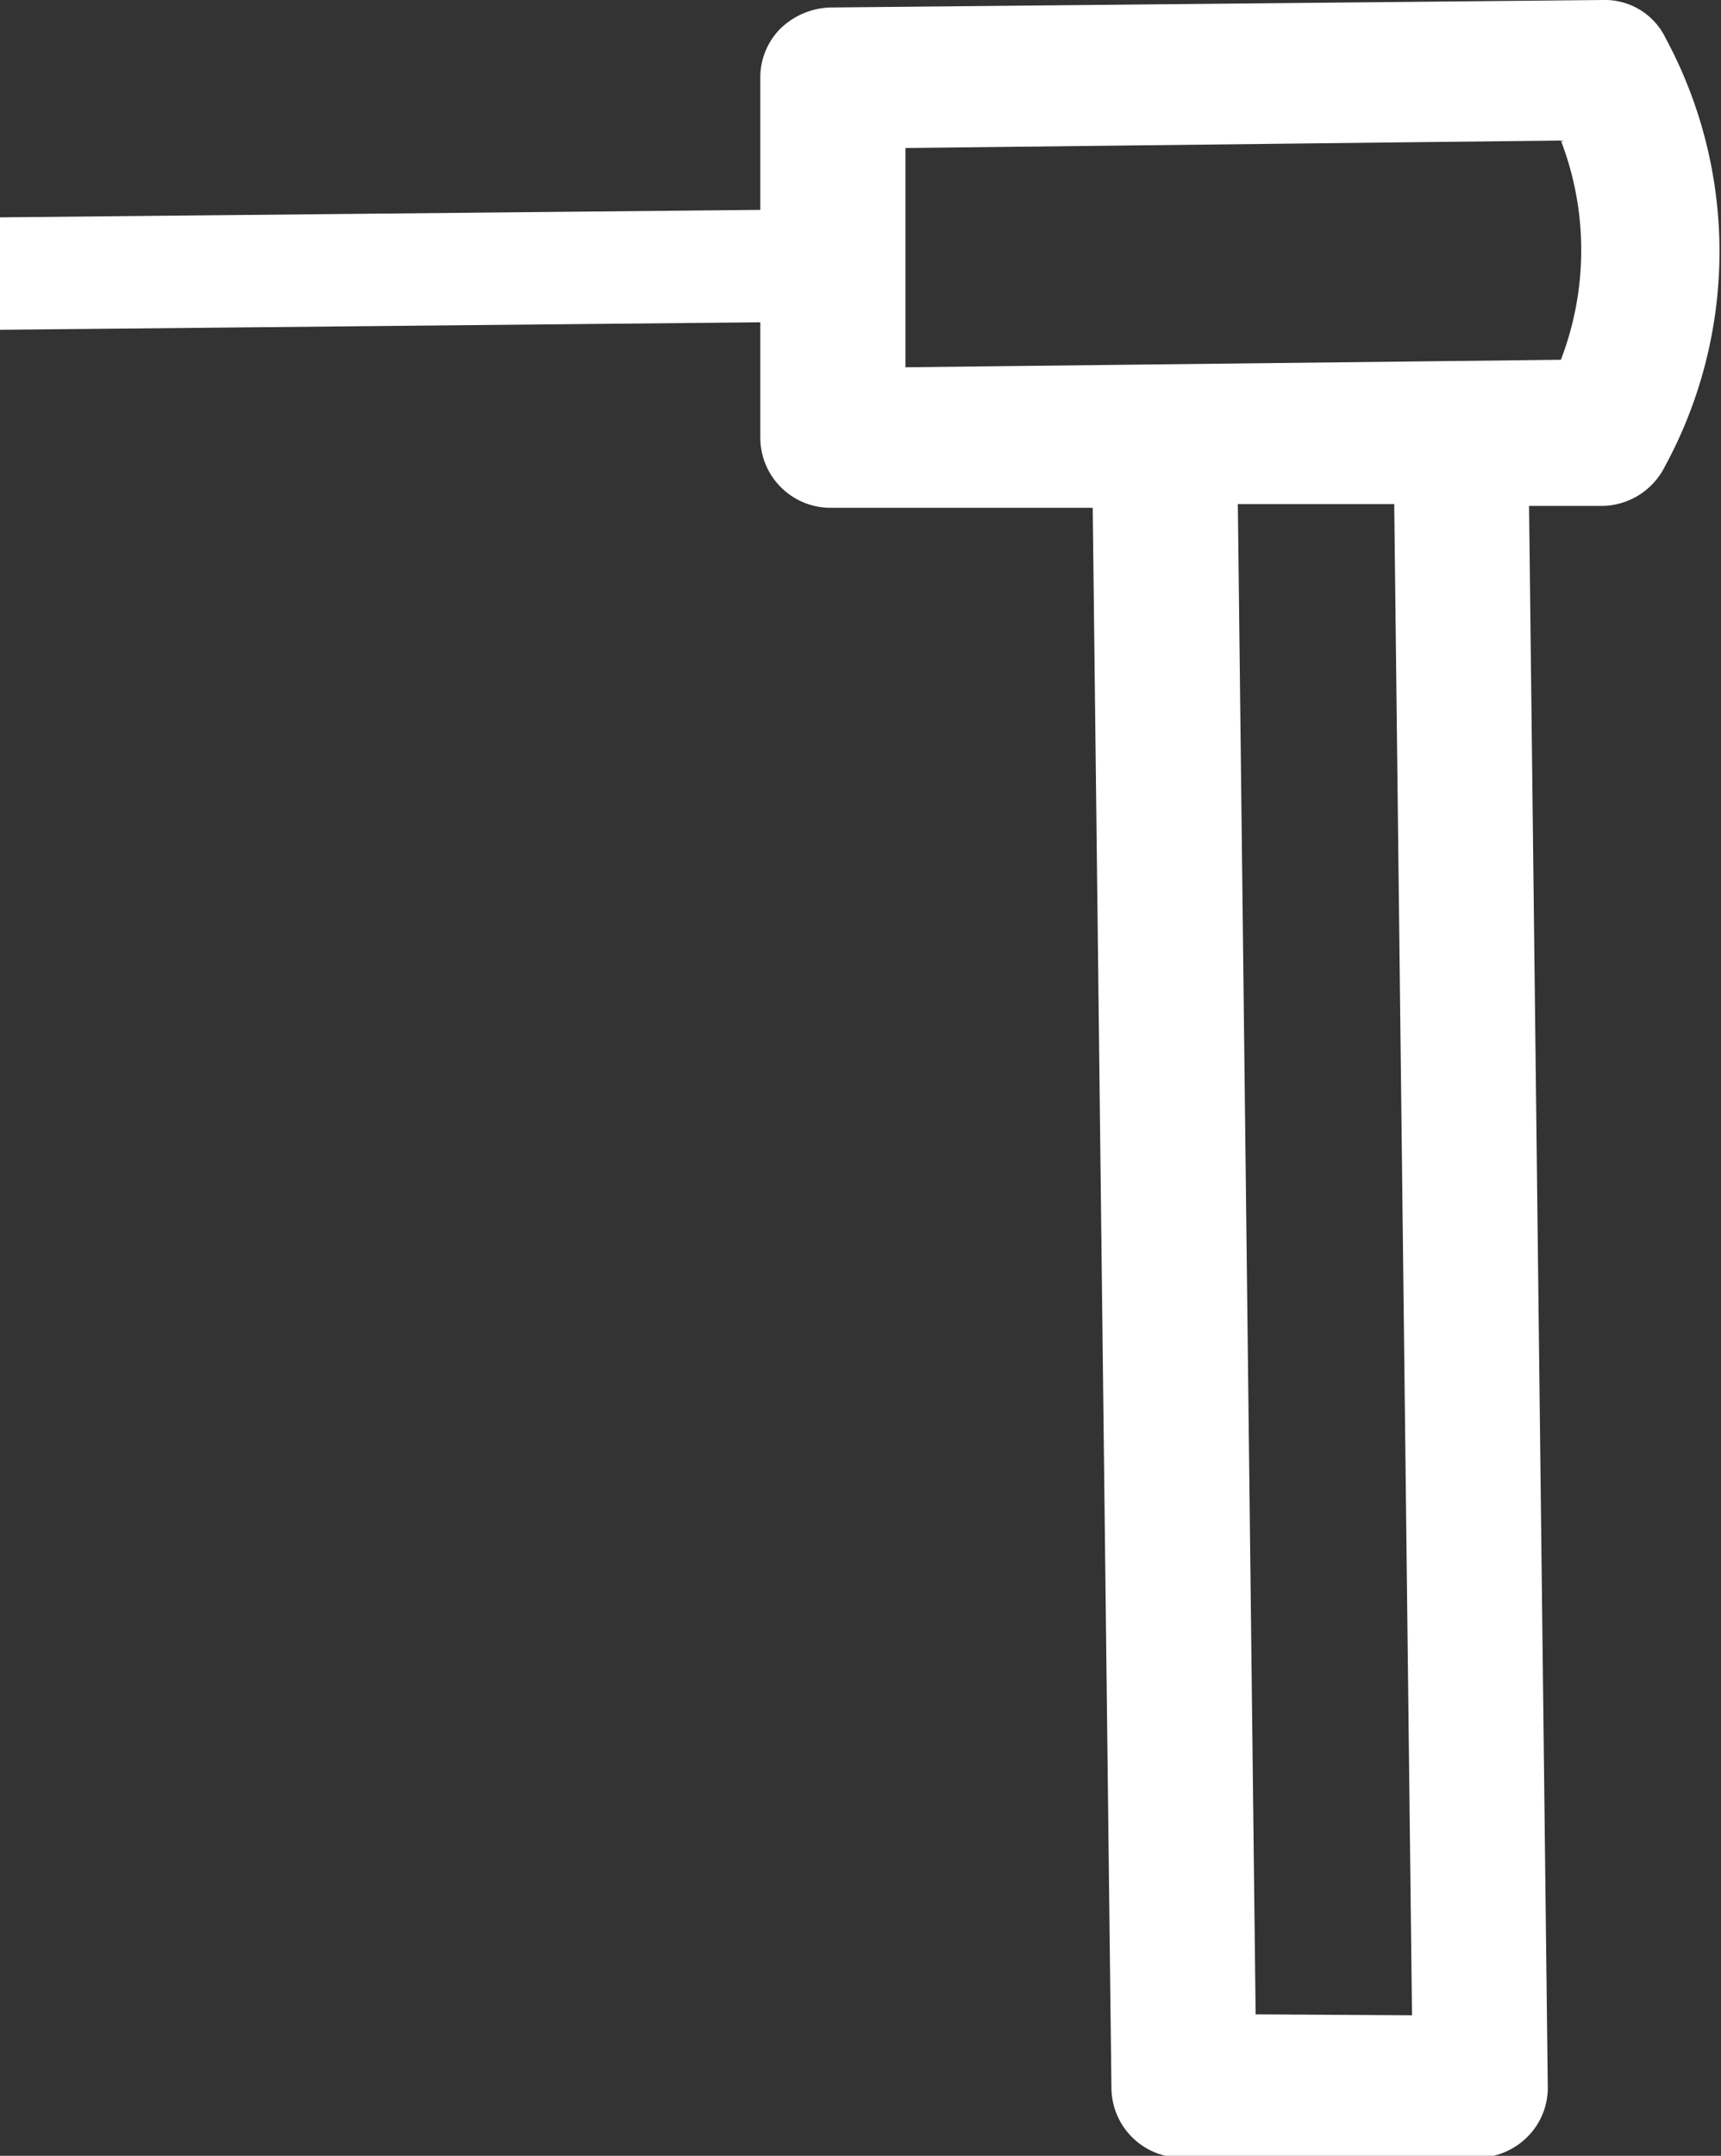 <svg id="レイヤー_1" data-name="レイヤー 1" xmlns="http://www.w3.org/2000/svg" viewBox="0 0 18.38 23.01"><rect x="0" y="0" width="18.38" height="23.01" fill="#333333" stroke="none"/><defs><style>.cls-1{fill:#fff;}</style></defs><title>icon-treat09</title><path class="cls-1" d="M692.51,373.77a.72.72,0,0,0-.67-.41l-8.26.08a.8.8,0,0,0-.53.23.74.74,0,0,0-.21.53v1.4l-8.13.08v1.2l8.13-.08,0,1.24a.75.75,0,0,0,.75.74h0l2.8,0,.2,16.87a.75.75,0,0,0,.75.74h0l3.17,0a.76.76,0,0,0,.53-.23.74.74,0,0,0,.21-.53l-.2-16.87h.78a.76.76,0,0,0,.67-.42A4.8,4.8,0,0,0,692.51,373.77Zm-4.38,21.09-.19-16.12,1.67,0,.19,16.13Zm3.26-17.66-7,.08,0-2.34,7-.08A3.26,3.26,0,0,1,691.39,377.2Z" transform="translate(-674.72 -373.36)"/></svg>
